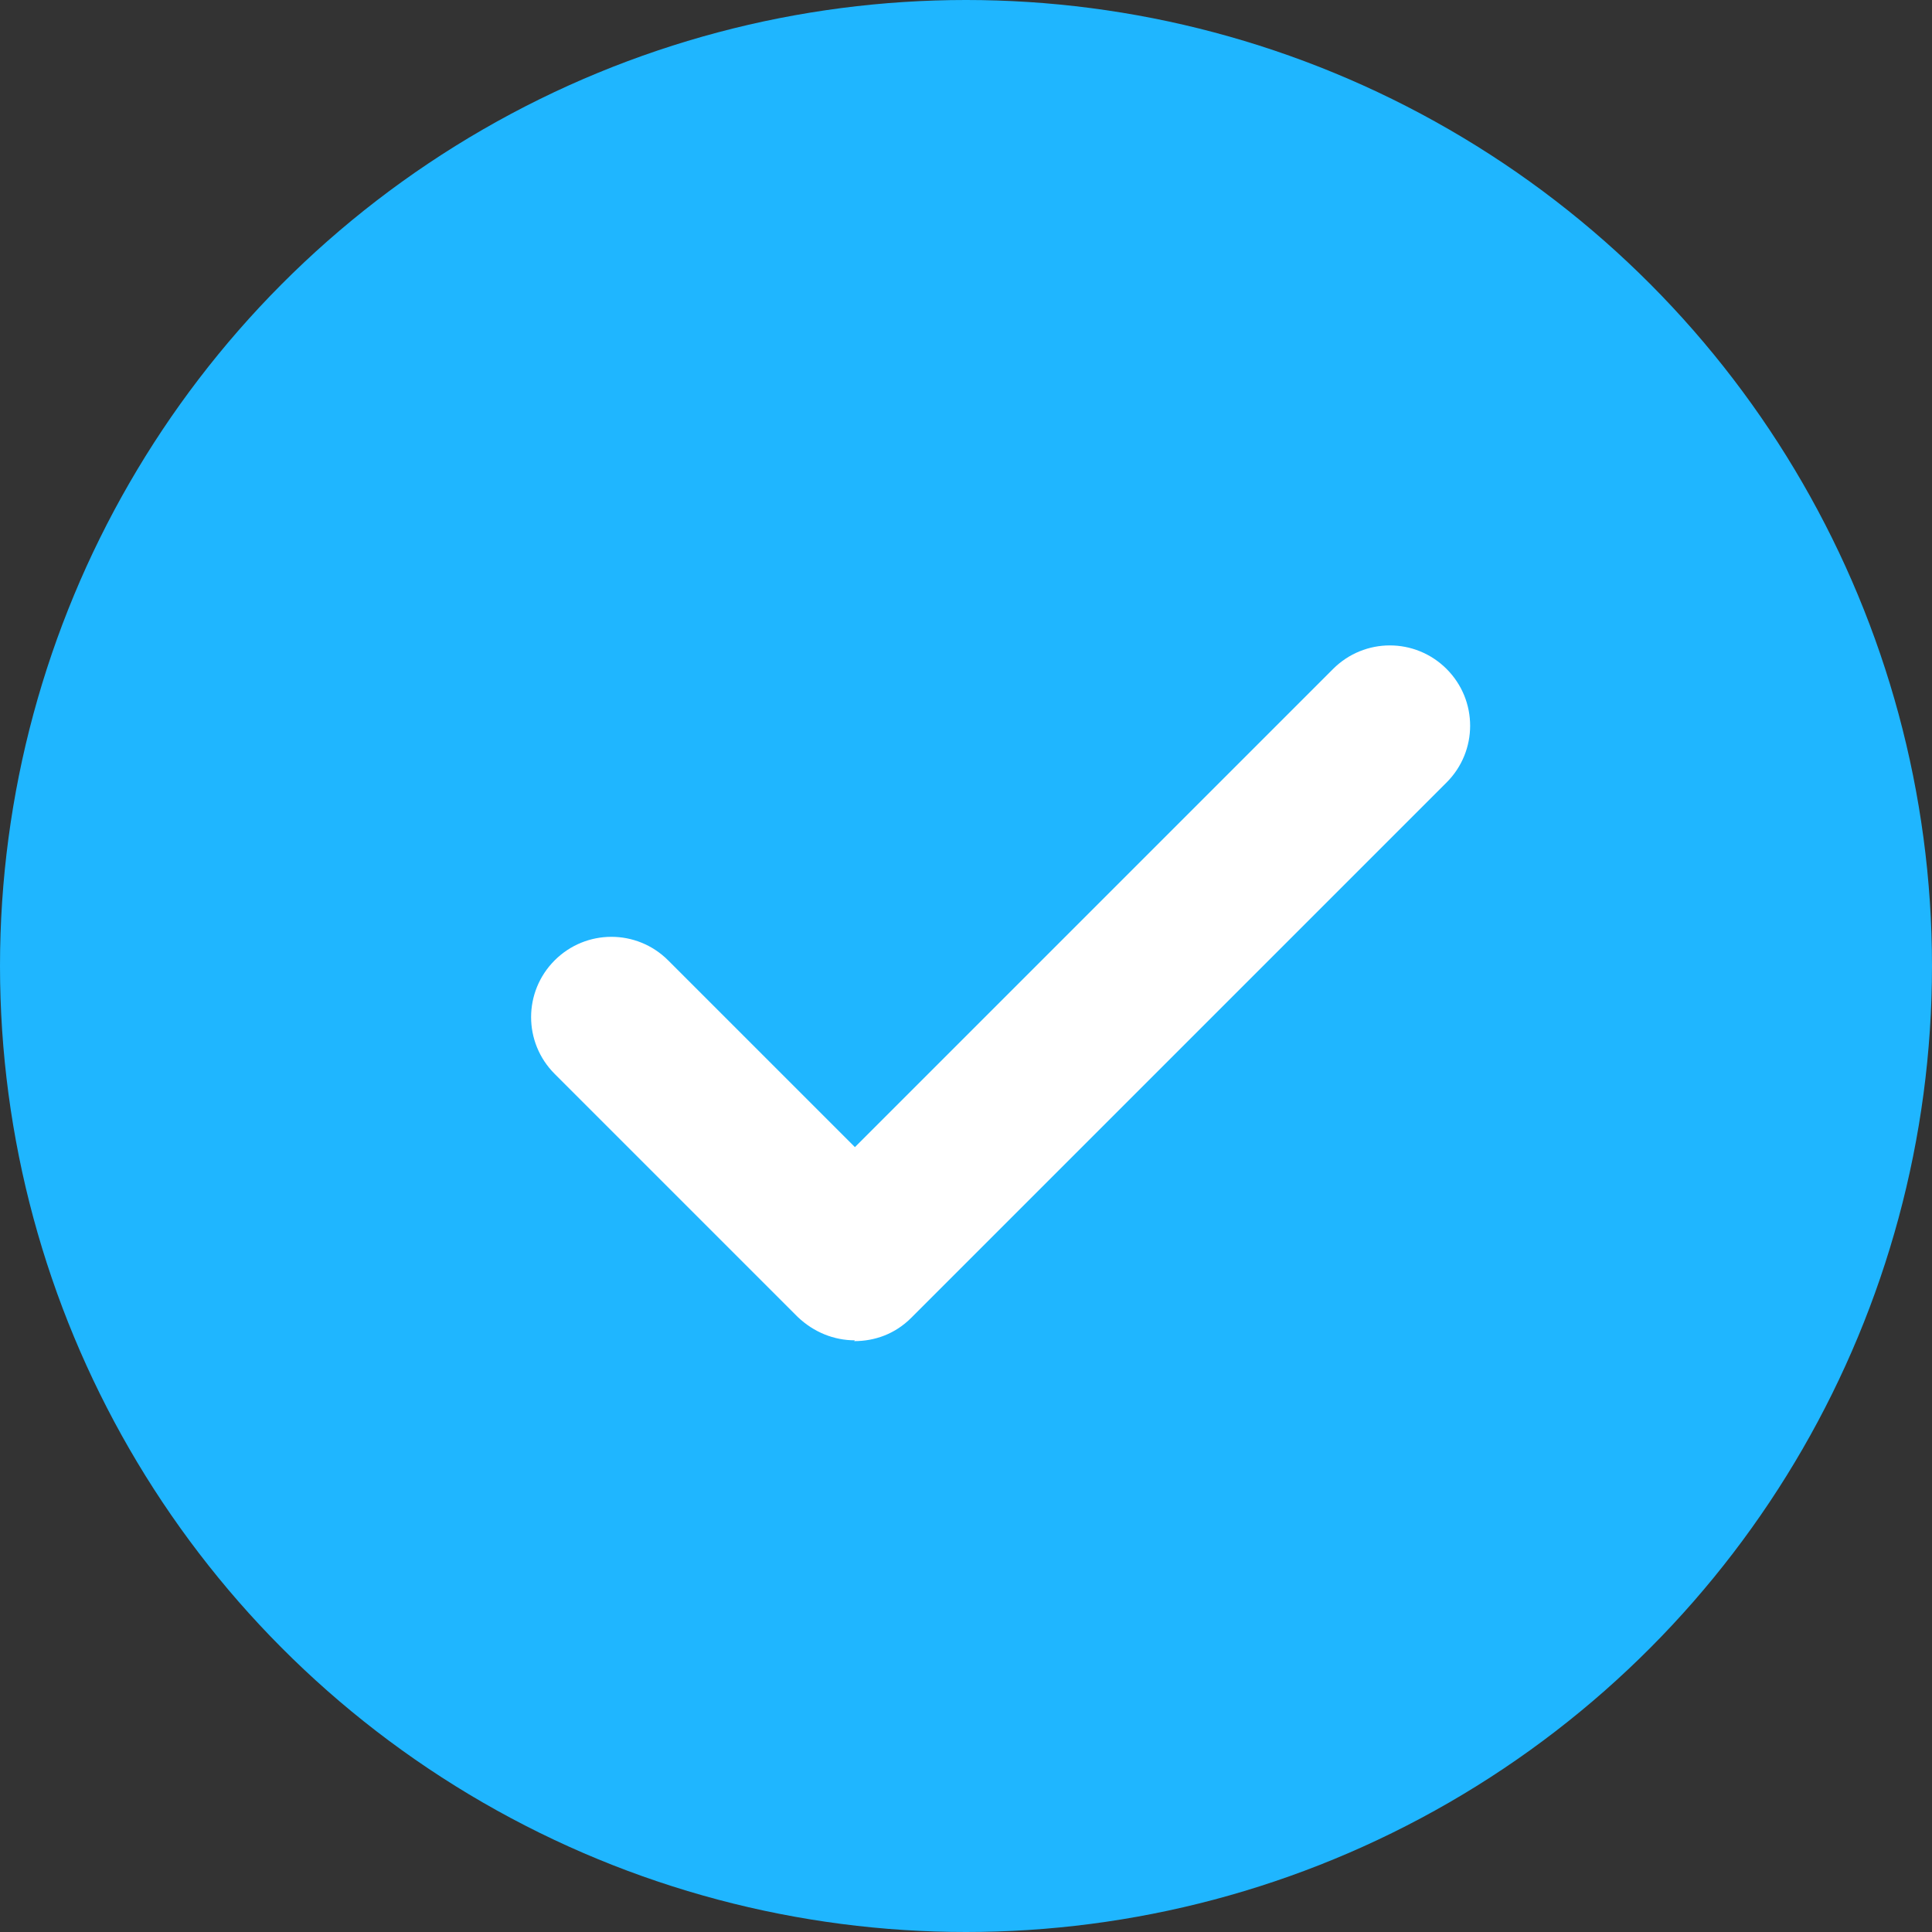 <?xml version="1.0" encoding="UTF-8"?>
<svg id="Laag_1" data-name="Laag 1" xmlns="http://www.w3.org/2000/svg" viewBox="0 0 24 24">
  <rect x="0" y="0" width="24" height="24" fill="#333333" stroke="none"/>
  <defs>
    <style>
      .cls-1 {
        fill: #1fb6ff;
      }

      .cls-1, .cls-2 {
        stroke-width: 0px;
      }

      .cls-2 {
        fill: #fff;
      }
    </style>
  </defs>
  <circle id="Ellipse_388" data-name="Ellipse 388" class="cls-1" cx="12" cy="12" r="12"/>
  <path class="cls-2" d="m10.62,16.65c-.26,0-.51-.1-.71-.29l-3.02-3.02c-.39-.39-.39-1.02,0-1.41s1.02-.39,1.41,0l2.32,2.32,5.94-5.94c.39-.39,1.02-.39,1.41,0s.39,1.02,0,1.41l-6.65,6.65c-.2.2-.45.29-.71.29Z"/>
</svg>